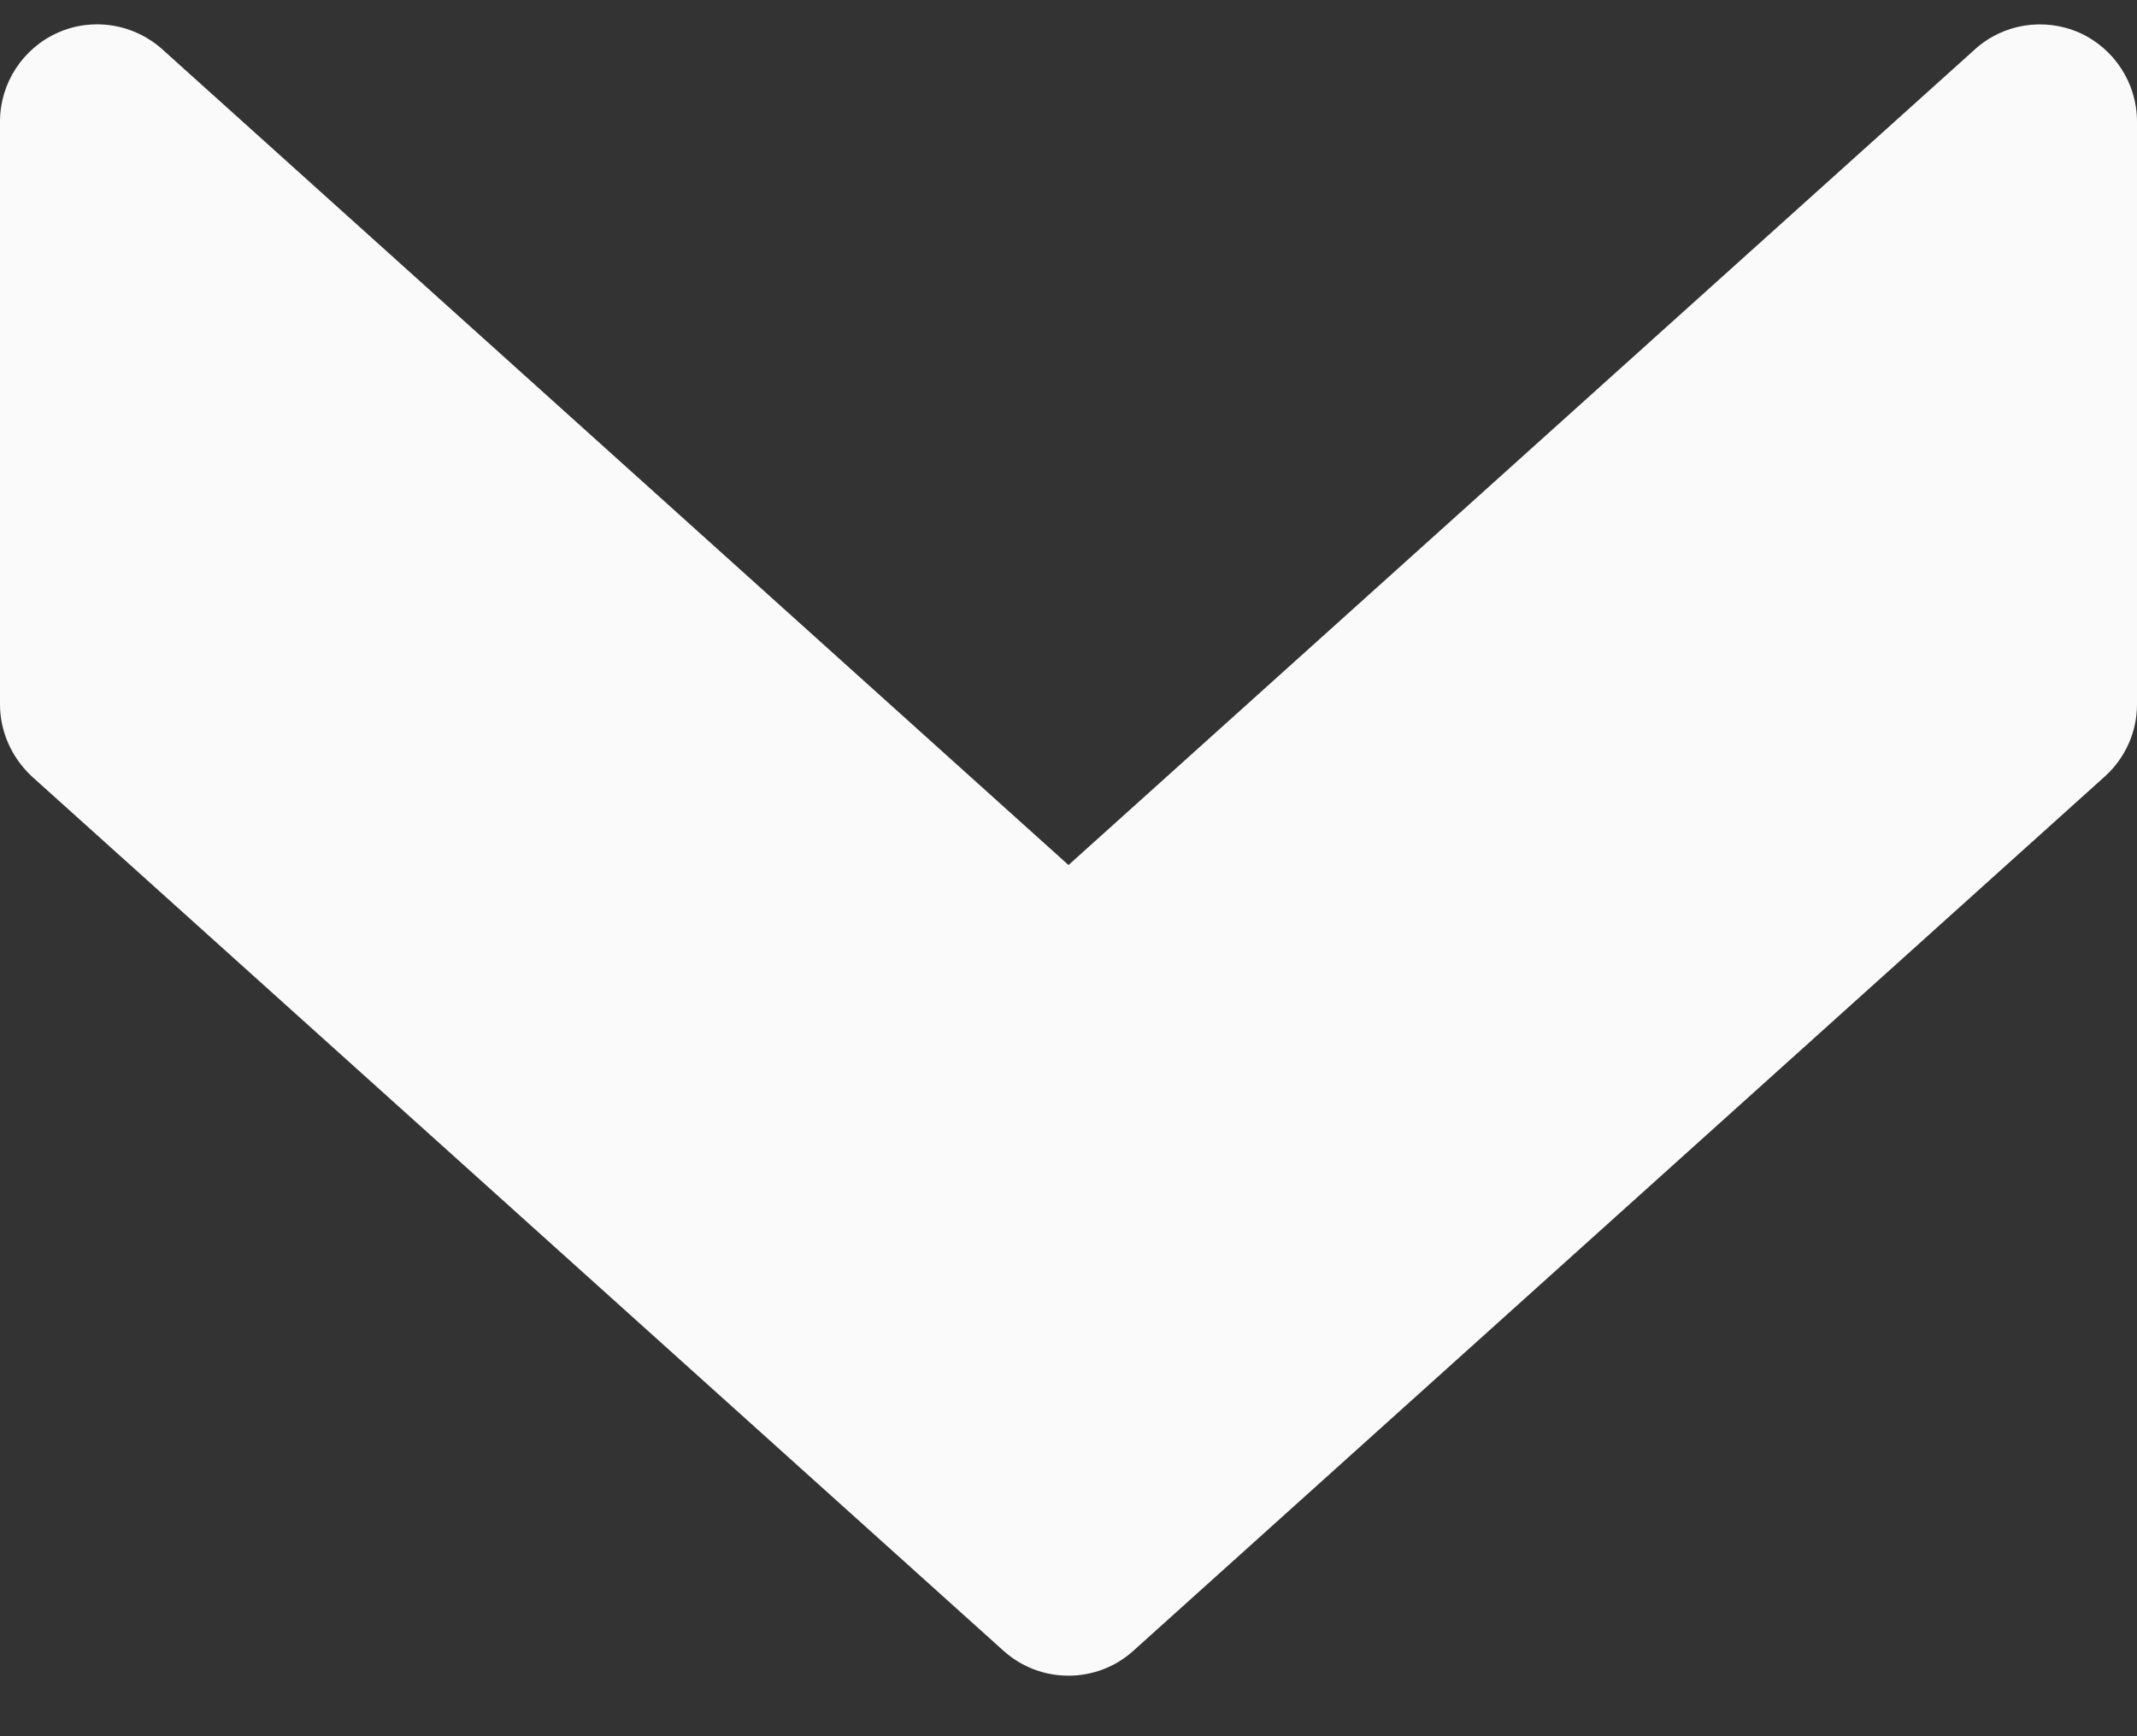 <svg width="16" height="13" viewBox="0 0 16 13" fill="none" xmlns="http://www.w3.org/2000/svg">
<rect x="0" y="0" width="16" height="13" fill="#333333" stroke="none"/>
<path d="M8.486 12.36L15.758 5.815C15.913 5.675 16 5.48 16 5.274L16 0.91C16 0.624 15.831 0.363 15.569 0.245C15.306 0.129 14.999 0.177 14.787 0.369L8 6.477L1.215 0.369C1.001 0.177 0.694 0.128 0.432 0.245C0.169 0.363 -1.93006e-08 0.624 -3.18258e-08 0.91L-2.22566e-07 5.274C-2.31595e-07 5.48 0.089 5.675 0.24 5.815L7.513 12.36C7.789 12.609 8.211 12.609 8.486 12.36Z" fill="#FAFAFA"/>
</svg>
